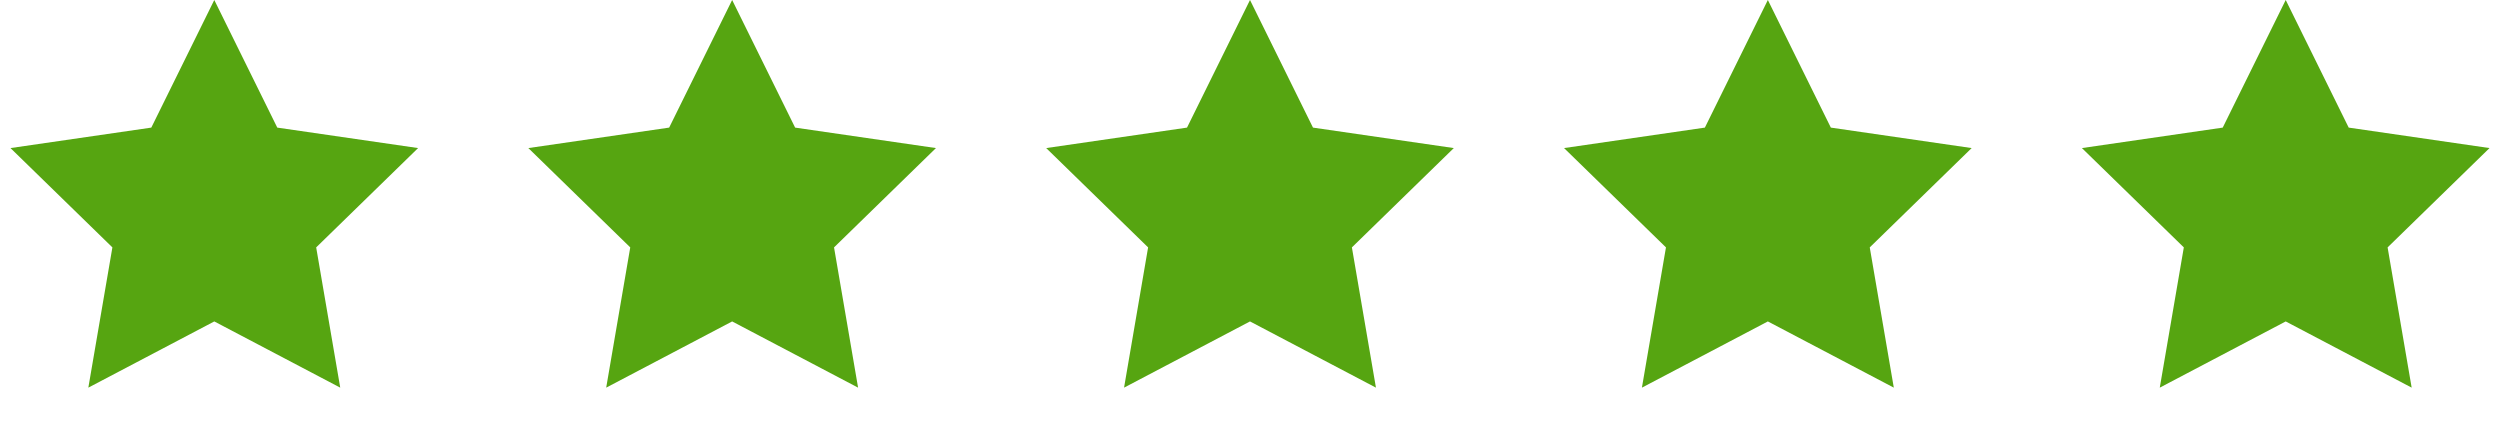 <svg xmlns="http://www.w3.org/2000/svg" fill="none" viewBox="0 0 140 24" height="24" width="140">
<path fill="#56A511" d="M12 0L15.527 7.146L23.413 8.292L17.706 13.854L19.053 21.708L12 18L4.947 21.708L6.294 13.854L0.587 8.292L8.473 7.146L12 0Z"></path>
<path fill="#56A511" d="M41 0L44.527 7.146L52.413 8.292L46.706 13.854L48.053 21.708L41 18L33.947 21.708L35.294 13.854L29.587 8.292L37.473 7.146L41 0Z"></path>
<path fill="#56A511" d="M70 0L73.527 7.146L81.413 8.292L75.706 13.854L77.053 21.708L70 18L62.947 21.708L64.294 13.854L58.587 8.292L66.473 7.146L70 0Z"></path>
<path fill="#56A511" d="M99 0L102.527 7.146L110.413 8.292L104.706 13.854L106.053 21.708L99 18L91.947 21.708L93.294 13.854L87.587 8.292L95.473 7.146L99 0Z"></path>
<path fill="#56A511" d="M128 0L131.527 7.146L139.413 8.292L133.706 13.854L135.053 21.708L128 18L120.947 21.708L122.294 13.854L116.587 8.292L124.473 7.146L128 0Z"></path>
</svg>
